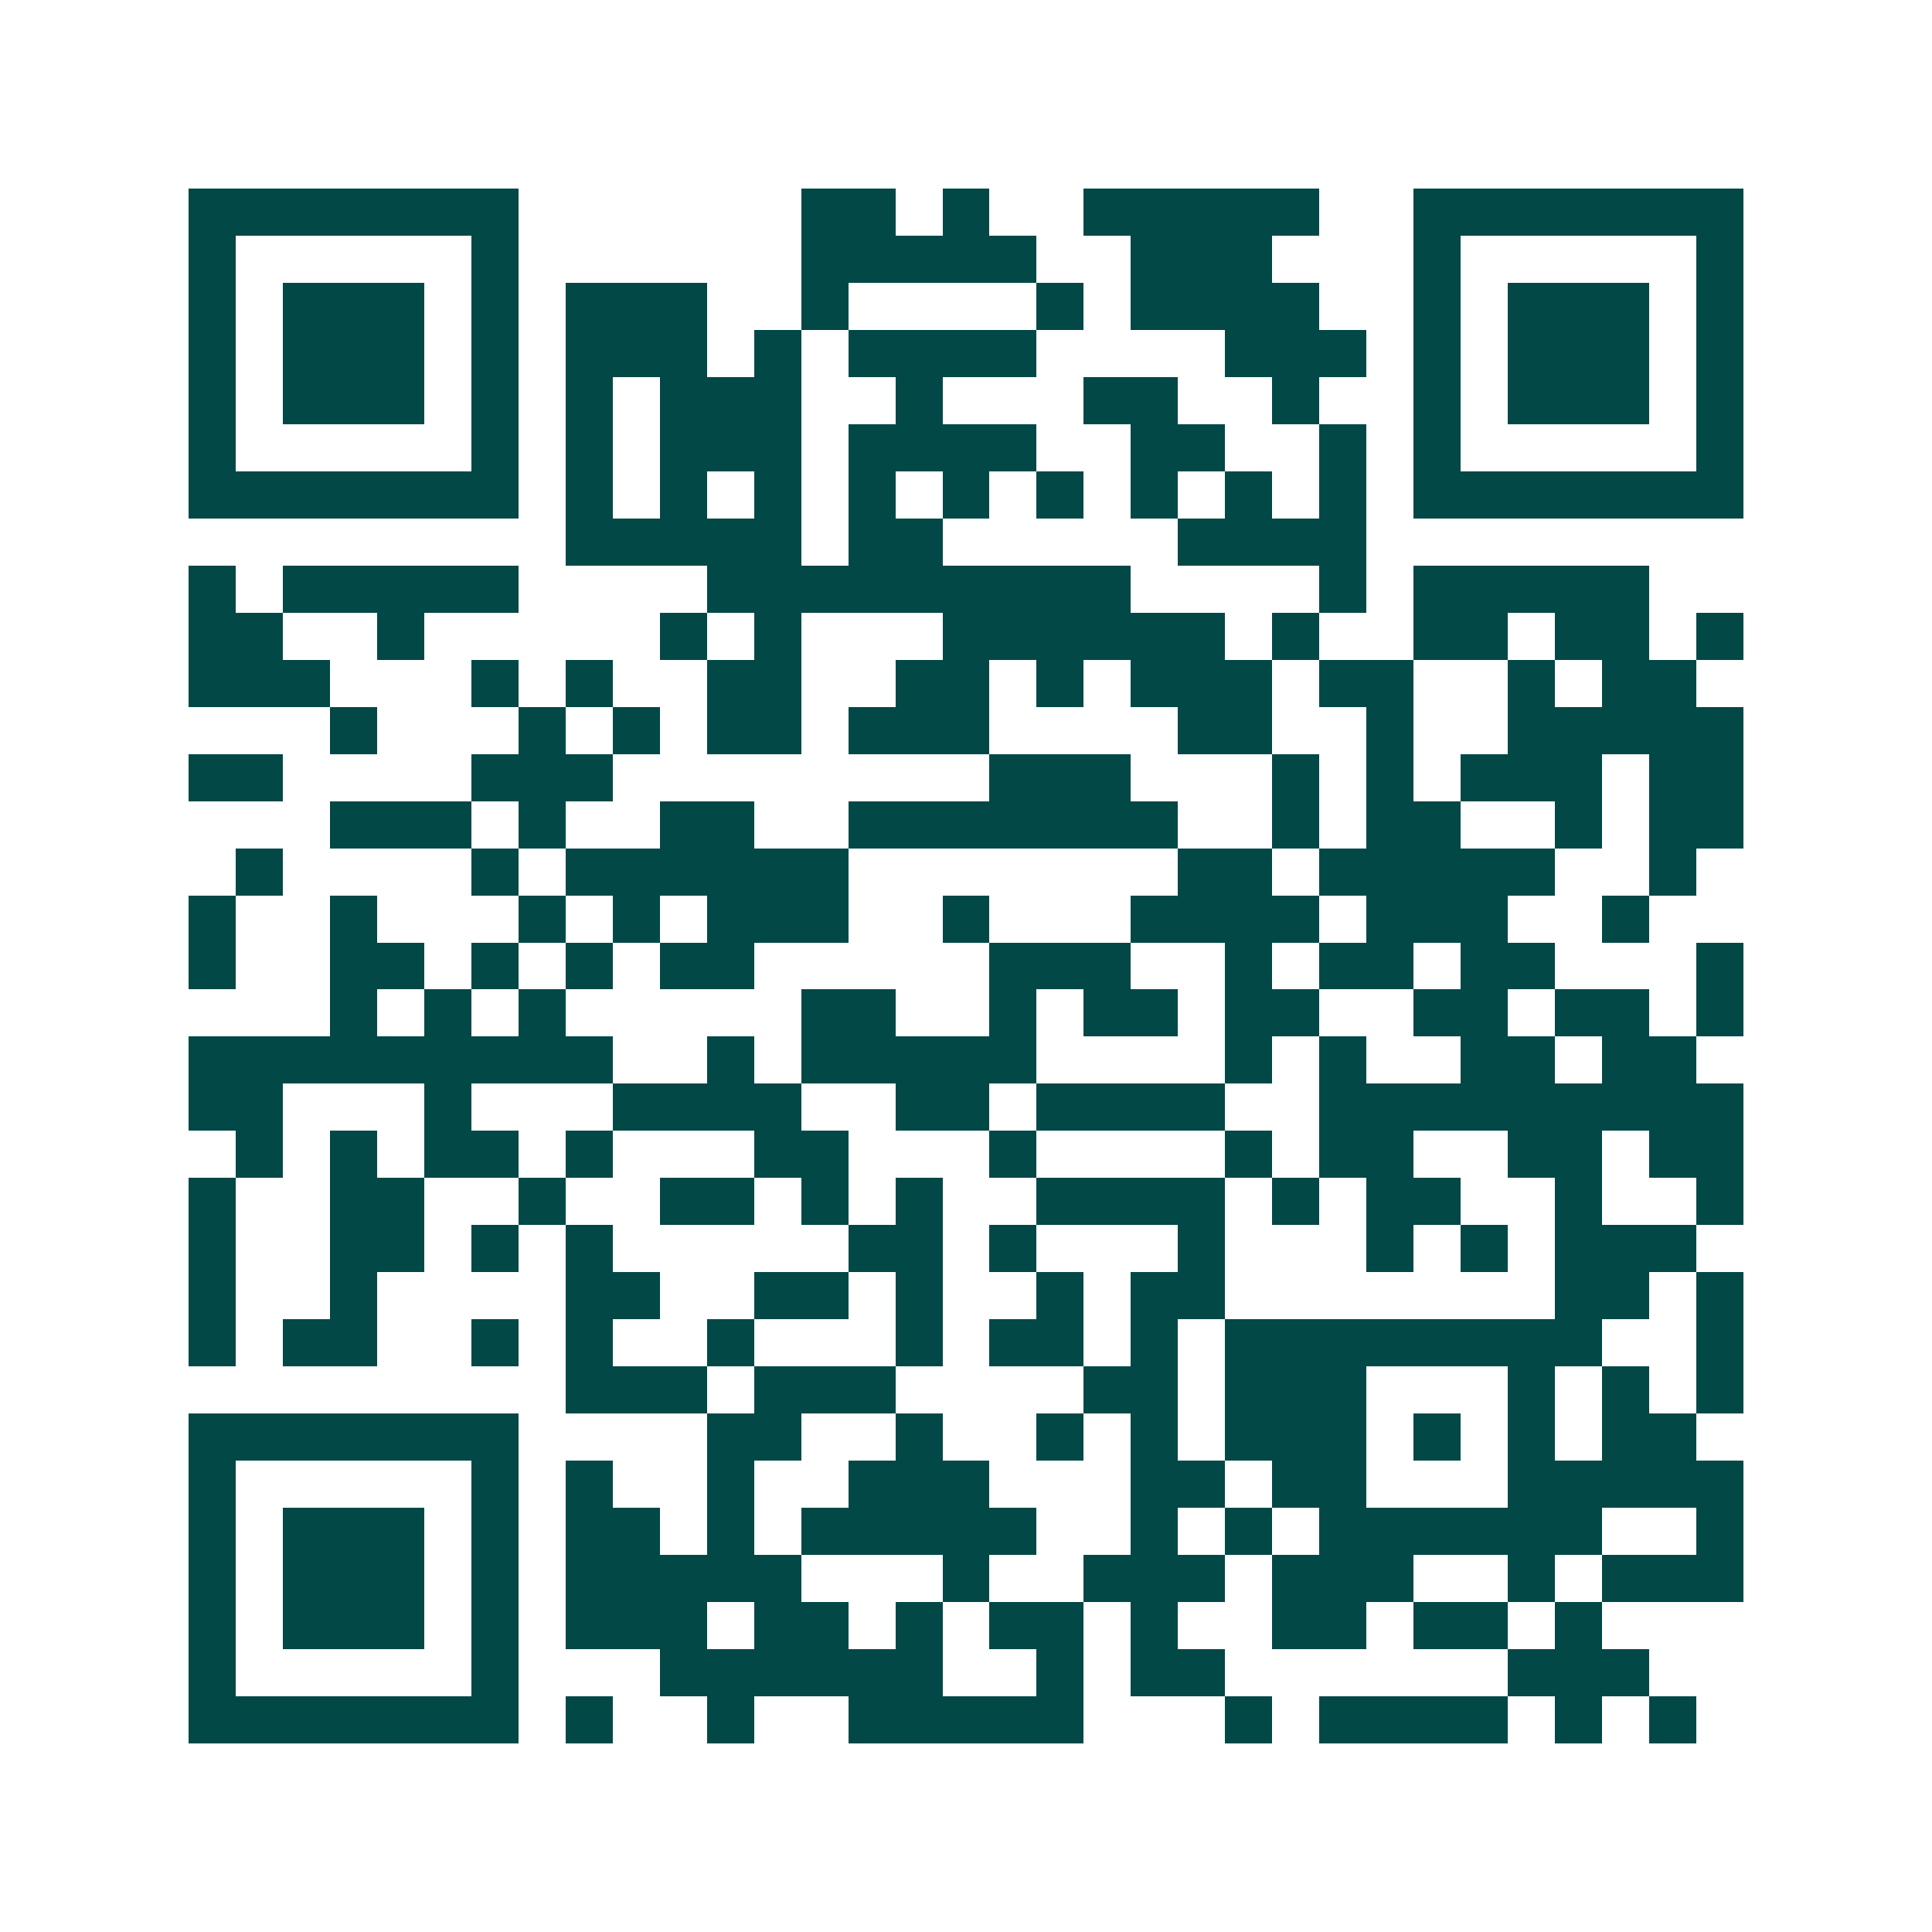 <svg xmlns="http://www.w3.org/2000/svg" width="200" height="200" viewBox="0 0 41 41" shape-rendering="crispEdges"><path fill="#ffffff" d="M0 0h41v41H0z"/><path stroke="#014847" d="M4 4.5h7m6 0h2m1 0h1m2 0h5m2 0h7M4 5.5h1m5 0h1m6 0h5m2 0h3m3 0h1m5 0h1M4 6.5h1m1 0h3m1 0h1m1 0h3m2 0h1m4 0h1m1 0h4m2 0h1m1 0h3m1 0h1M4 7.5h1m1 0h3m1 0h1m1 0h3m1 0h1m1 0h4m4 0h3m1 0h1m1 0h3m1 0h1M4 8.5h1m1 0h3m1 0h1m1 0h1m1 0h3m2 0h1m3 0h2m2 0h1m2 0h1m1 0h3m1 0h1M4 9.5h1m5 0h1m1 0h1m1 0h3m1 0h4m2 0h2m2 0h1m1 0h1m5 0h1M4 10.5h7m1 0h1m1 0h1m1 0h1m1 0h1m1 0h1m1 0h1m1 0h1m1 0h1m1 0h1m1 0h7M12 11.5h5m1 0h2m5 0h4M4 12.5h1m1 0h5m4 0h9m4 0h1m1 0h5M4 13.5h2m2 0h1m5 0h1m1 0h1m3 0h6m1 0h1m2 0h2m1 0h2m1 0h1M4 14.5h3m3 0h1m1 0h1m2 0h2m2 0h2m1 0h1m1 0h3m1 0h2m2 0h1m1 0h2M7 15.5h1m3 0h1m1 0h1m1 0h2m1 0h3m4 0h2m2 0h1m2 0h5M4 16.5h2m4 0h3m8 0h3m3 0h1m1 0h1m1 0h3m1 0h2M7 17.5h3m1 0h1m2 0h2m2 0h7m2 0h1m1 0h2m2 0h1m1 0h2M5 18.5h1m4 0h1m1 0h6m7 0h2m1 0h5m2 0h1M4 19.5h1m2 0h1m3 0h1m1 0h1m1 0h3m2 0h1m3 0h4m1 0h3m2 0h1M4 20.5h1m2 0h2m1 0h1m1 0h1m1 0h2m5 0h3m2 0h1m1 0h2m1 0h2m3 0h1M7 21.5h1m1 0h1m1 0h1m5 0h2m2 0h1m1 0h2m1 0h2m2 0h2m1 0h2m1 0h1M4 22.5h9m2 0h1m1 0h5m4 0h1m1 0h1m2 0h2m1 0h2M4 23.5h2m3 0h1m3 0h4m2 0h2m1 0h4m2 0h9M5 24.5h1m1 0h1m1 0h2m1 0h1m3 0h2m3 0h1m4 0h1m1 0h2m2 0h2m1 0h2M4 25.5h1m2 0h2m2 0h1m2 0h2m1 0h1m1 0h1m2 0h4m1 0h1m1 0h2m2 0h1m2 0h1M4 26.5h1m2 0h2m1 0h1m1 0h1m5 0h2m1 0h1m3 0h1m3 0h1m1 0h1m1 0h3M4 27.5h1m2 0h1m4 0h2m2 0h2m1 0h1m2 0h1m1 0h2m7 0h2m1 0h1M4 28.5h1m1 0h2m2 0h1m1 0h1m2 0h1m3 0h1m1 0h2m1 0h1m1 0h8m2 0h1M12 29.5h3m1 0h3m4 0h2m1 0h3m3 0h1m1 0h1m1 0h1M4 30.5h7m4 0h2m2 0h1m2 0h1m1 0h1m1 0h3m1 0h1m1 0h1m1 0h2M4 31.5h1m5 0h1m1 0h1m2 0h1m2 0h3m3 0h2m1 0h2m3 0h5M4 32.5h1m1 0h3m1 0h1m1 0h2m1 0h1m1 0h5m2 0h1m1 0h1m1 0h6m2 0h1M4 33.5h1m1 0h3m1 0h1m1 0h5m3 0h1m2 0h3m1 0h3m2 0h1m1 0h3M4 34.5h1m1 0h3m1 0h1m1 0h3m1 0h2m1 0h1m1 0h2m1 0h1m2 0h2m1 0h2m1 0h1M4 35.5h1m5 0h1m3 0h6m2 0h1m1 0h2m6 0h3M4 36.5h7m1 0h1m2 0h1m2 0h5m3 0h1m1 0h4m1 0h1m1 0h1"/></svg>
